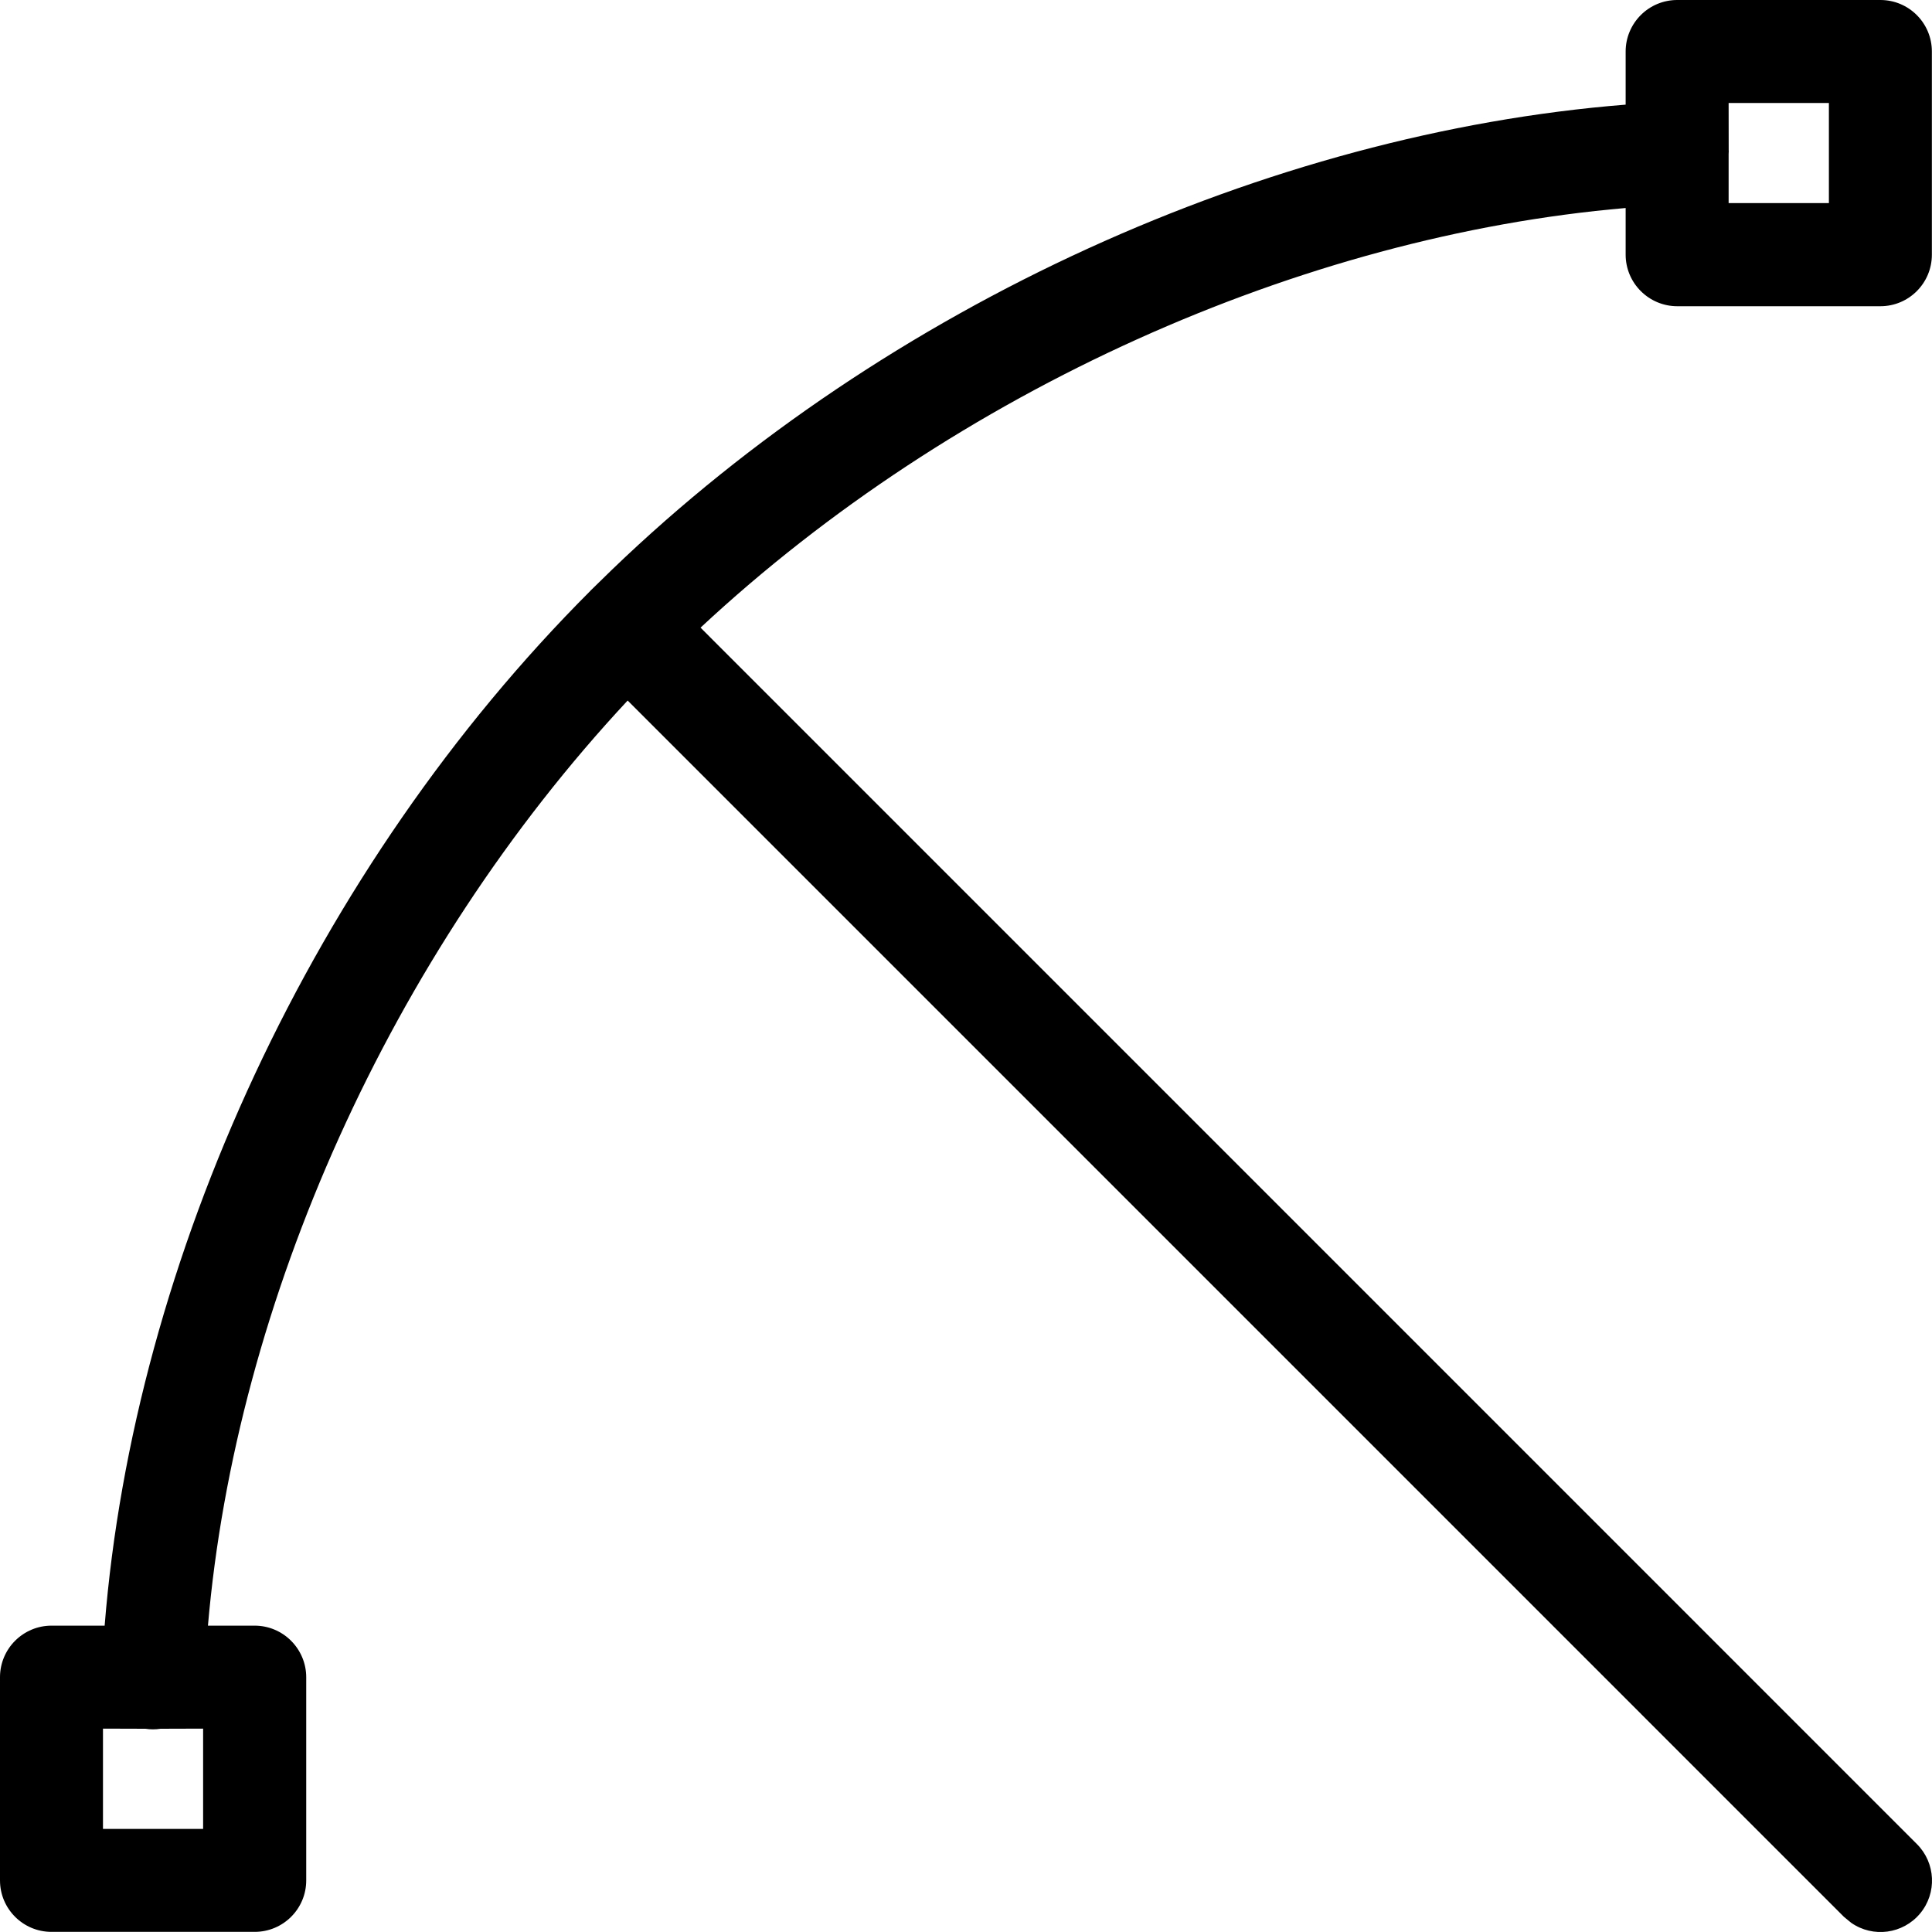 <?xml version="1.0" encoding="UTF-8"?>
<svg width="30px" height="30px" viewBox="0 0 30 30" version="1.1" xmlns="http://www.w3.org/2000/svg" xmlns:xlink="http://www.w3.org/1999/xlink">
    <title>Angle adjustment</title>
    <g id="Angle-adjustment" stroke="none" stroke-width="1" fill="none" fill-rule="evenodd">
        <path d="M29.199,0 C29.64,0 29.998,0.358 29.998,0.799 L29.998,0.799 L29.998,3.955 C29.998,4.397 29.64,4.755 29.199,4.755 L29.199,4.755 L26.043,4.755 C25.831,4.755 25.628,4.67 25.478,4.52 C25.328,4.371 25.243,4.167 25.243,3.955 L25.243,3.955 L25.243,3.23 C20.214,3.662 14.831,6.062 10.878,9.746 L29.765,28.634 C30.058,28.927 30.08,29.395 29.815,29.713 C29.549,30.031 29.085,30.094 28.745,29.857 L28.633,29.765 L9.746,10.878 C6.062,14.831 3.662,20.214 3.229,25.243 L3.955,25.243 C4.167,25.243 4.371,25.328 4.52,25.478 C4.67,25.628 4.755,25.831 4.755,26.043 L4.755,26.043 L4.755,29.199 C4.755,29.64 4.397,29.998 3.955,29.998 L3.955,29.998 L0.799,29.998 C0.358,29.998 0,29.64 0,29.199 L0,29.199 L0,26.043 C0,25.831 0.084,25.628 0.234,25.478 C0.384,25.328 0.587,25.243 0.799,25.243 L0.799,25.243 L1.625,25.243 C2.079,19.55 4.873,13.468 9.172,9.17 L9.17,9.17 L9.179,9.162 L9.504,8.845 C13.777,4.733 19.695,2.067 25.243,1.625 L25.243,0.799 C25.243,0.587 25.328,0.384 25.478,0.234 C25.628,0.084 25.831,0 26.043,0 L26.043,0 Z M3.154,26.842 L2.493,26.844 C2.415,26.856 2.335,26.856 2.257,26.844 L1.599,26.842 L1.599,28.399 L3.154,28.399 L3.154,26.842 Z M28.399,1.599 L26.842,1.599 L26.843,2.334 C26.843,2.337 26.844,2.34 26.844,2.344 L26.842,2.394 L26.842,3.154 L28.399,3.154 L28.399,1.599 Z" id="形状结合" fill="#000000" fill-rule="nonzero"></path>
    </g>
</svg>